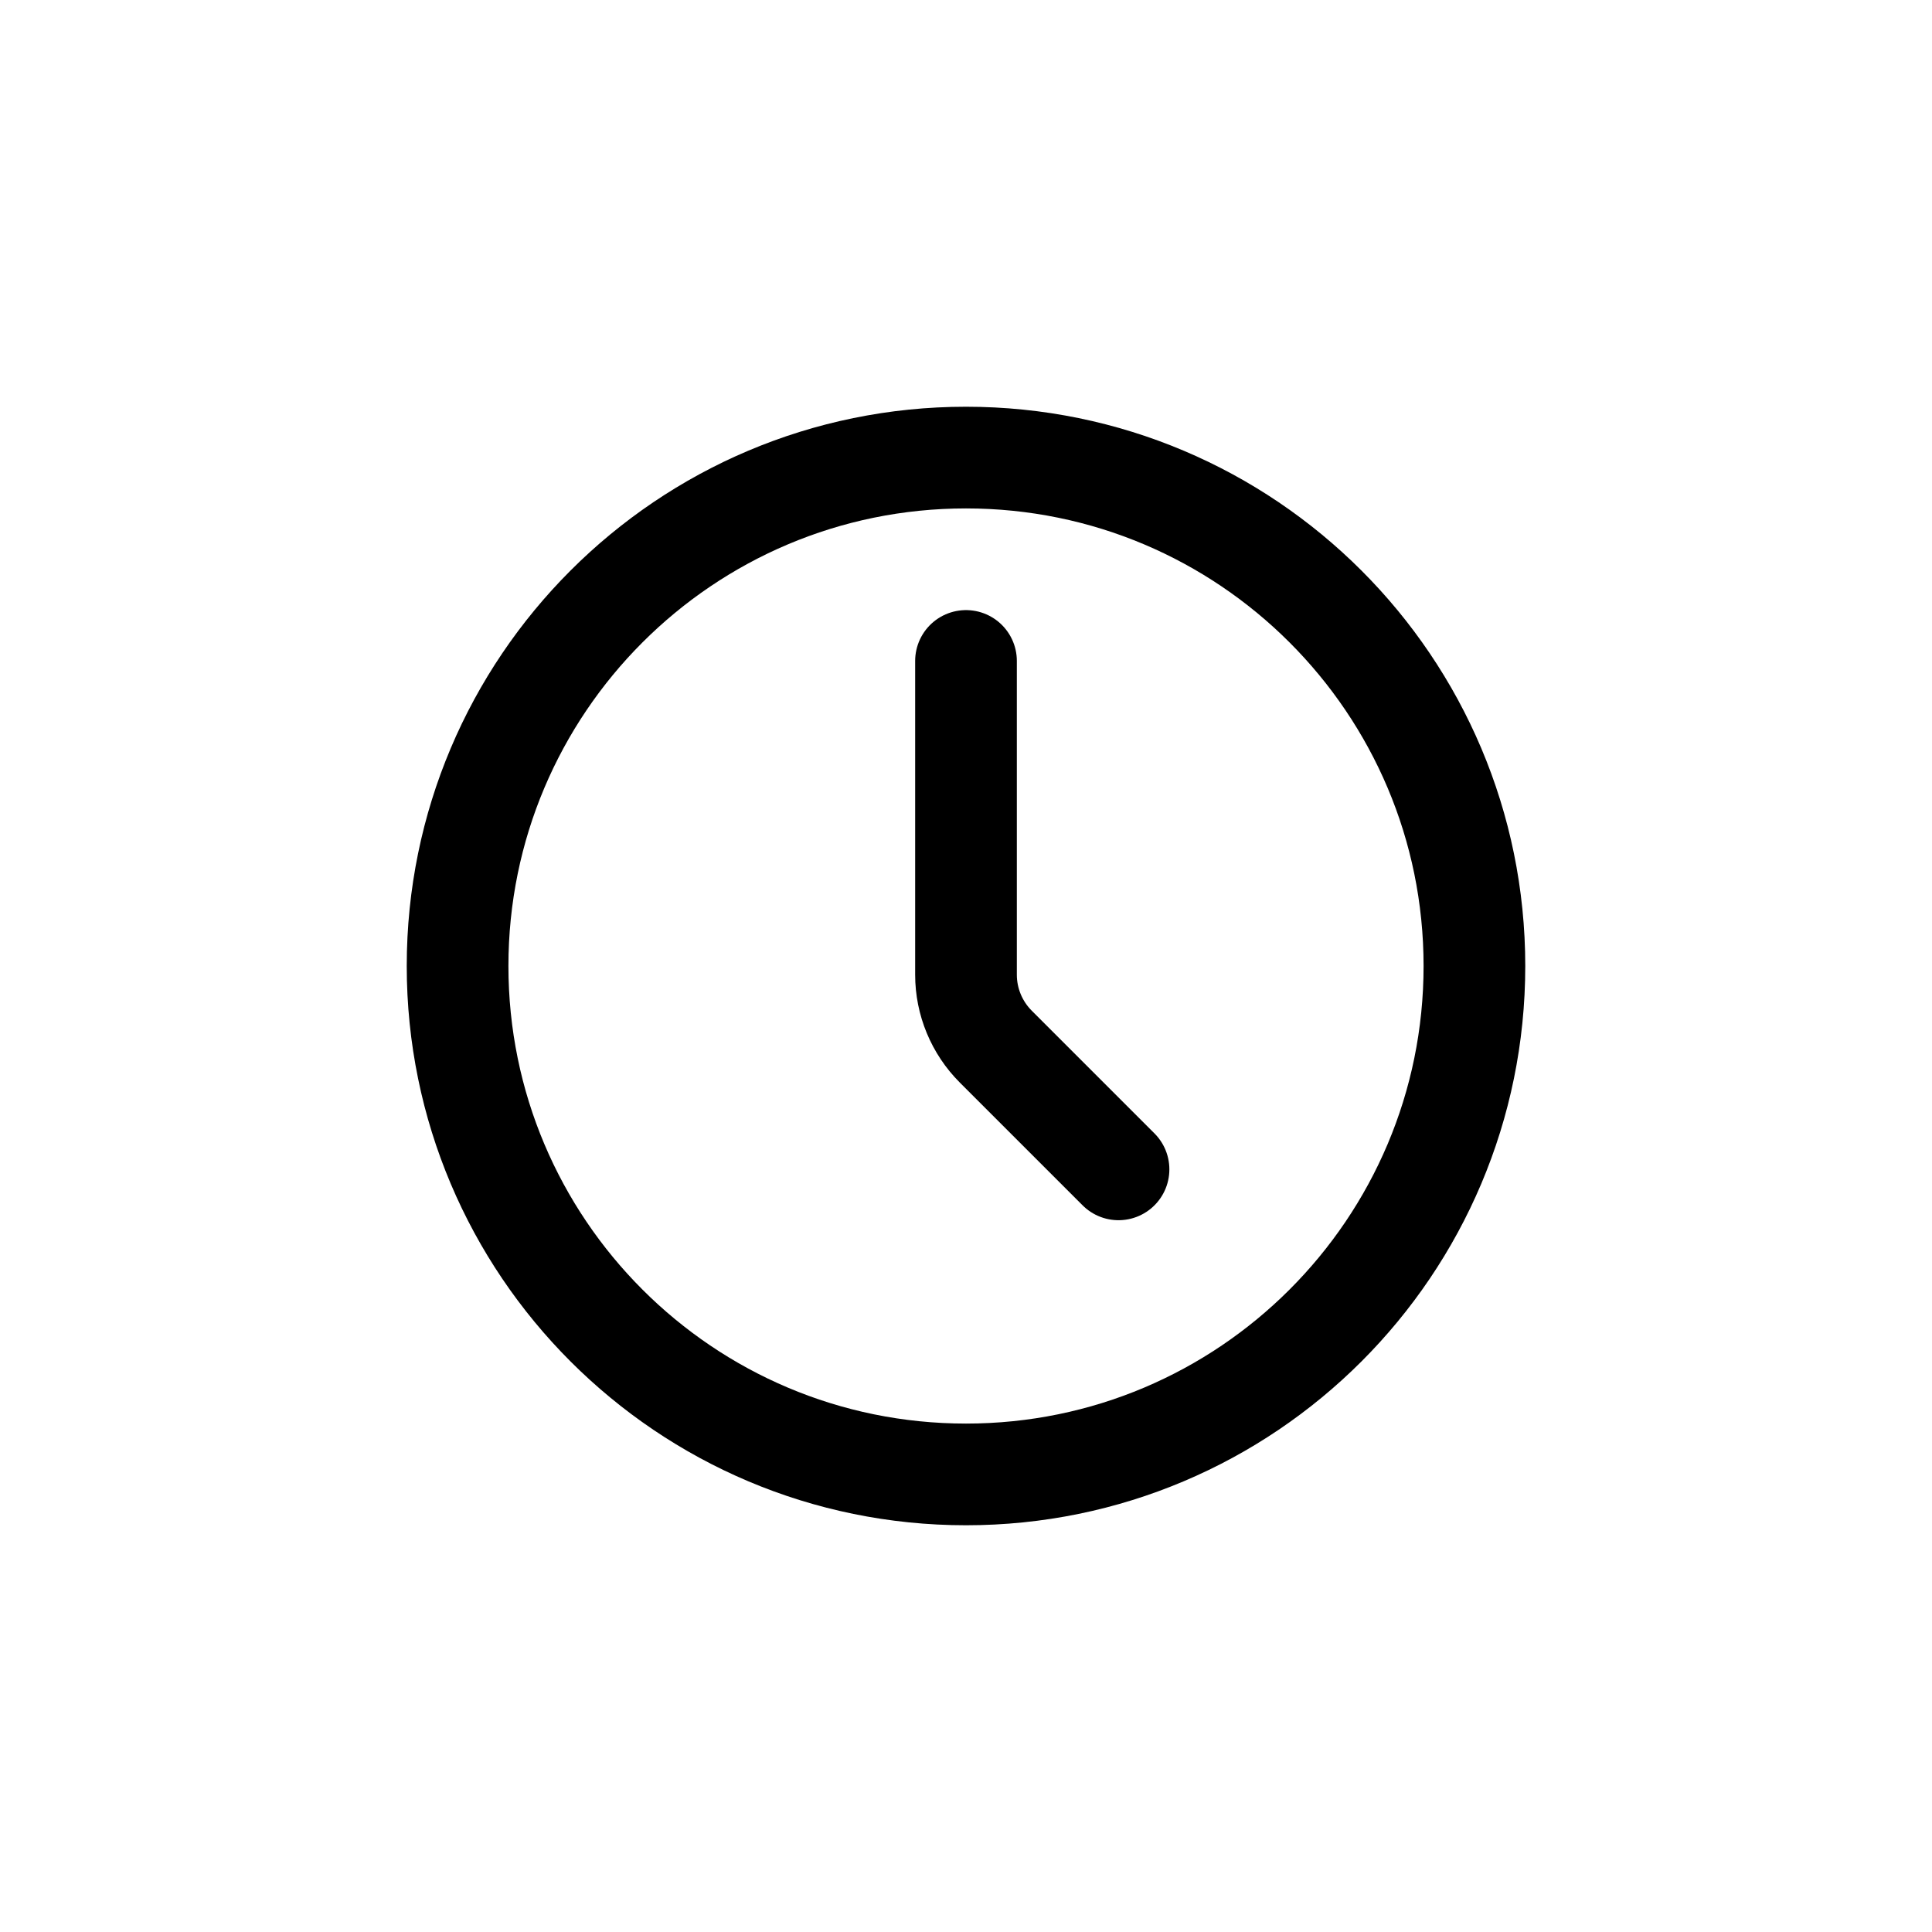 <svg width="38" height="38" viewBox="0 0 38 38" fill="none" xmlns="http://www.w3.org/2000/svg">
<path d="M19 29C24.523 29 29 24.523 29 19C29 13.477 24.523 9 19 9C13.477 9 9 13.477 9 19C9 24.523 13.477 29 19 29Z" stroke="black" stroke-width="2" stroke-linecap="round" stroke-linejoin="round"/>
<path d="M22 23L19.586 20.586C19.211 20.211 19 19.702 19 19.172V13" stroke="black" stroke-width="2" stroke-linecap="round" stroke-linejoin="round"/>
</svg>
